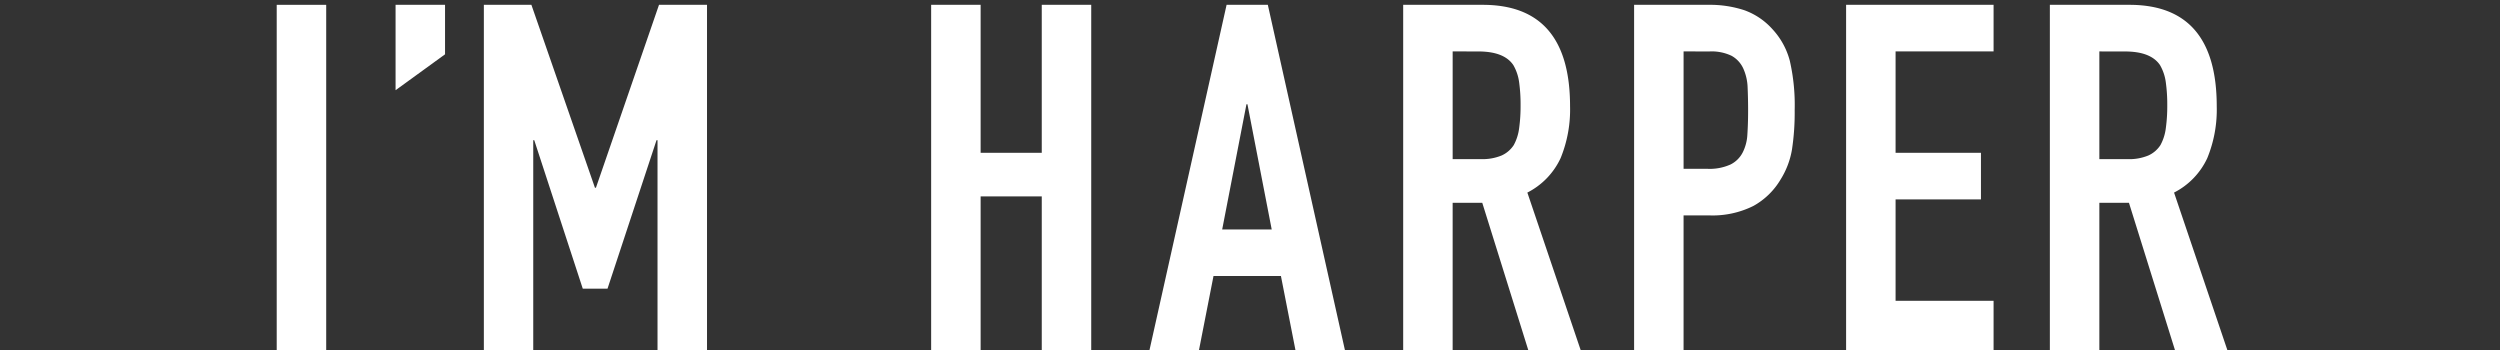<svg id="interview_title_2" xmlns="http://www.w3.org/2000/svg" width="250" height="35.025" viewBox="0 0 250 35.025">
  <rect x="0" y="0" width="250" height="35.025" fill="#333333" stroke="none"/>
  <g id="グループ_75" data-name="グループ 75" transform="translate(-2330.86 -1543)">
    <path id="パス_530" data-name="パス 530" d="M-9030.064,94.182V59.64h4.949V94.182Z" transform="translate(11388.595 1483.843)" fill="#fff"/>
    <path id="パス_531" data-name="パス 531" d="M-9018.178,68.178V59.64h4.947v4.949Z" transform="translate(11388.595 1483.843)" fill="#fff"/>
    <path id="パス_532" data-name="パス 532" d="M-9009.349,94.182V59.64h4.754l6.354,18.29h.1l6.307-18.29h4.8V94.182h-4.949V73.176h-.1l-4.9,14.845h-2.476l-4.851-14.845h-.1V94.182Z" transform="translate(11388.595 1483.843)" fill="#fff"/>
    <path id="パス_533" data-name="パス 533" d="M-8964.62,94.182V59.64h4.948v14.8h6.113V59.64h4.947V94.182h-4.947V78.8h-6.113V94.182Z" transform="translate(11388.595 1483.843)" fill="#fff"/>
    <path id="パス_534" data-name="パス 534" d="M-8942.79,94.182l7.714-34.542h4.124l7.713,34.542h-4.947l-1.456-7.423h-6.743l-1.455,7.423Zm12.226-12.08-2.426-12.516h-.1l-2.426,12.516Z" transform="translate(11388.595 1483.843)" fill="#fff"/>
    <path id="パス_535" data-name="パス 535" d="M-8917.417,94.182V59.64h7.956q8.733,0,8.732,10.14a12.786,12.786,0,0,1-.945,5.19A7.334,7.334,0,0,1-8905,78.415l5.337,15.767h-5.24l-4.607-14.748h-2.96V94.182Zm4.948-29.884v10.77h2.813a4.988,4.988,0,0,0,2.086-.364,2.836,2.836,0,0,0,1.213-1.043,4.757,4.757,0,0,0,.534-1.674,16,16,0,0,0,.146-2.305,16,16,0,0,0-.146-2.3,4.611,4.611,0,0,0-.583-1.722q-.92-1.357-3.493-1.358Z" transform="translate(11388.595 1483.843)" fill="#fff"/>
    <path id="パス_536" data-name="パス 536" d="M-8894.325,94.182V59.64h7.423a11.044,11.044,0,0,1,3.589.534,6.9,6.9,0,0,1,2.814,1.892,7.408,7.408,0,0,1,1.747,3.177,19.888,19.888,0,0,1,.485,4.925,24.539,24.539,0,0,1-.268,3.929,8.211,8.211,0,0,1-1.14,3.008,7.216,7.216,0,0,1-2.717,2.644,9.14,9.14,0,0,1-4.463.946h-2.523V94.182Zm4.948-29.884v11.74H-8887a5.059,5.059,0,0,0,2.329-.437,2.745,2.745,0,0,0,1.213-1.213,4.451,4.451,0,0,0,.461-1.795q.072-1.065.073-2.377,0-1.212-.049-2.3A4.99,4.99,0,0,0-8883.41,66a2.757,2.757,0,0,0-1.164-1.261,4.618,4.618,0,0,0-2.23-.436Z" transform="translate(11388.595 1483.843)" fill="#fff"/>
    <path id="パス_537" data-name="パス 537" d="M-8873.125,94.182V59.64h14.748V64.3h-9.8V74.437h8.538v4.657h-8.538v10.14h9.8v4.948Z" transform="translate(11388.595 1483.843)" fill="#fff"/>
    <path id="パス_538" data-name="パス 538" d="M-8852.749,94.182V59.64h7.956q8.732,0,8.732,10.14a12.768,12.768,0,0,1-.946,5.19,7.332,7.332,0,0,1-3.323,3.445l5.337,15.767h-5.24l-4.608-14.748h-2.959V94.182ZM-8847.8,64.3v10.77h2.813a4.988,4.988,0,0,0,2.086-.364,2.83,2.83,0,0,0,1.213-1.043,4.737,4.737,0,0,0,.533-1.674,15.993,15.993,0,0,0,.146-2.305,15.988,15.988,0,0,0-.146-2.3,4.611,4.611,0,0,0-.582-1.722q-.921-1.357-3.493-1.358Z" transform="translate(11388.595 1483.843)" fill="#fff"/>
  </g>
  <rect id="長方形_48" data-name="長方形 48" width="250" height="35" fill="#fff" opacity="0"/>
</svg>
